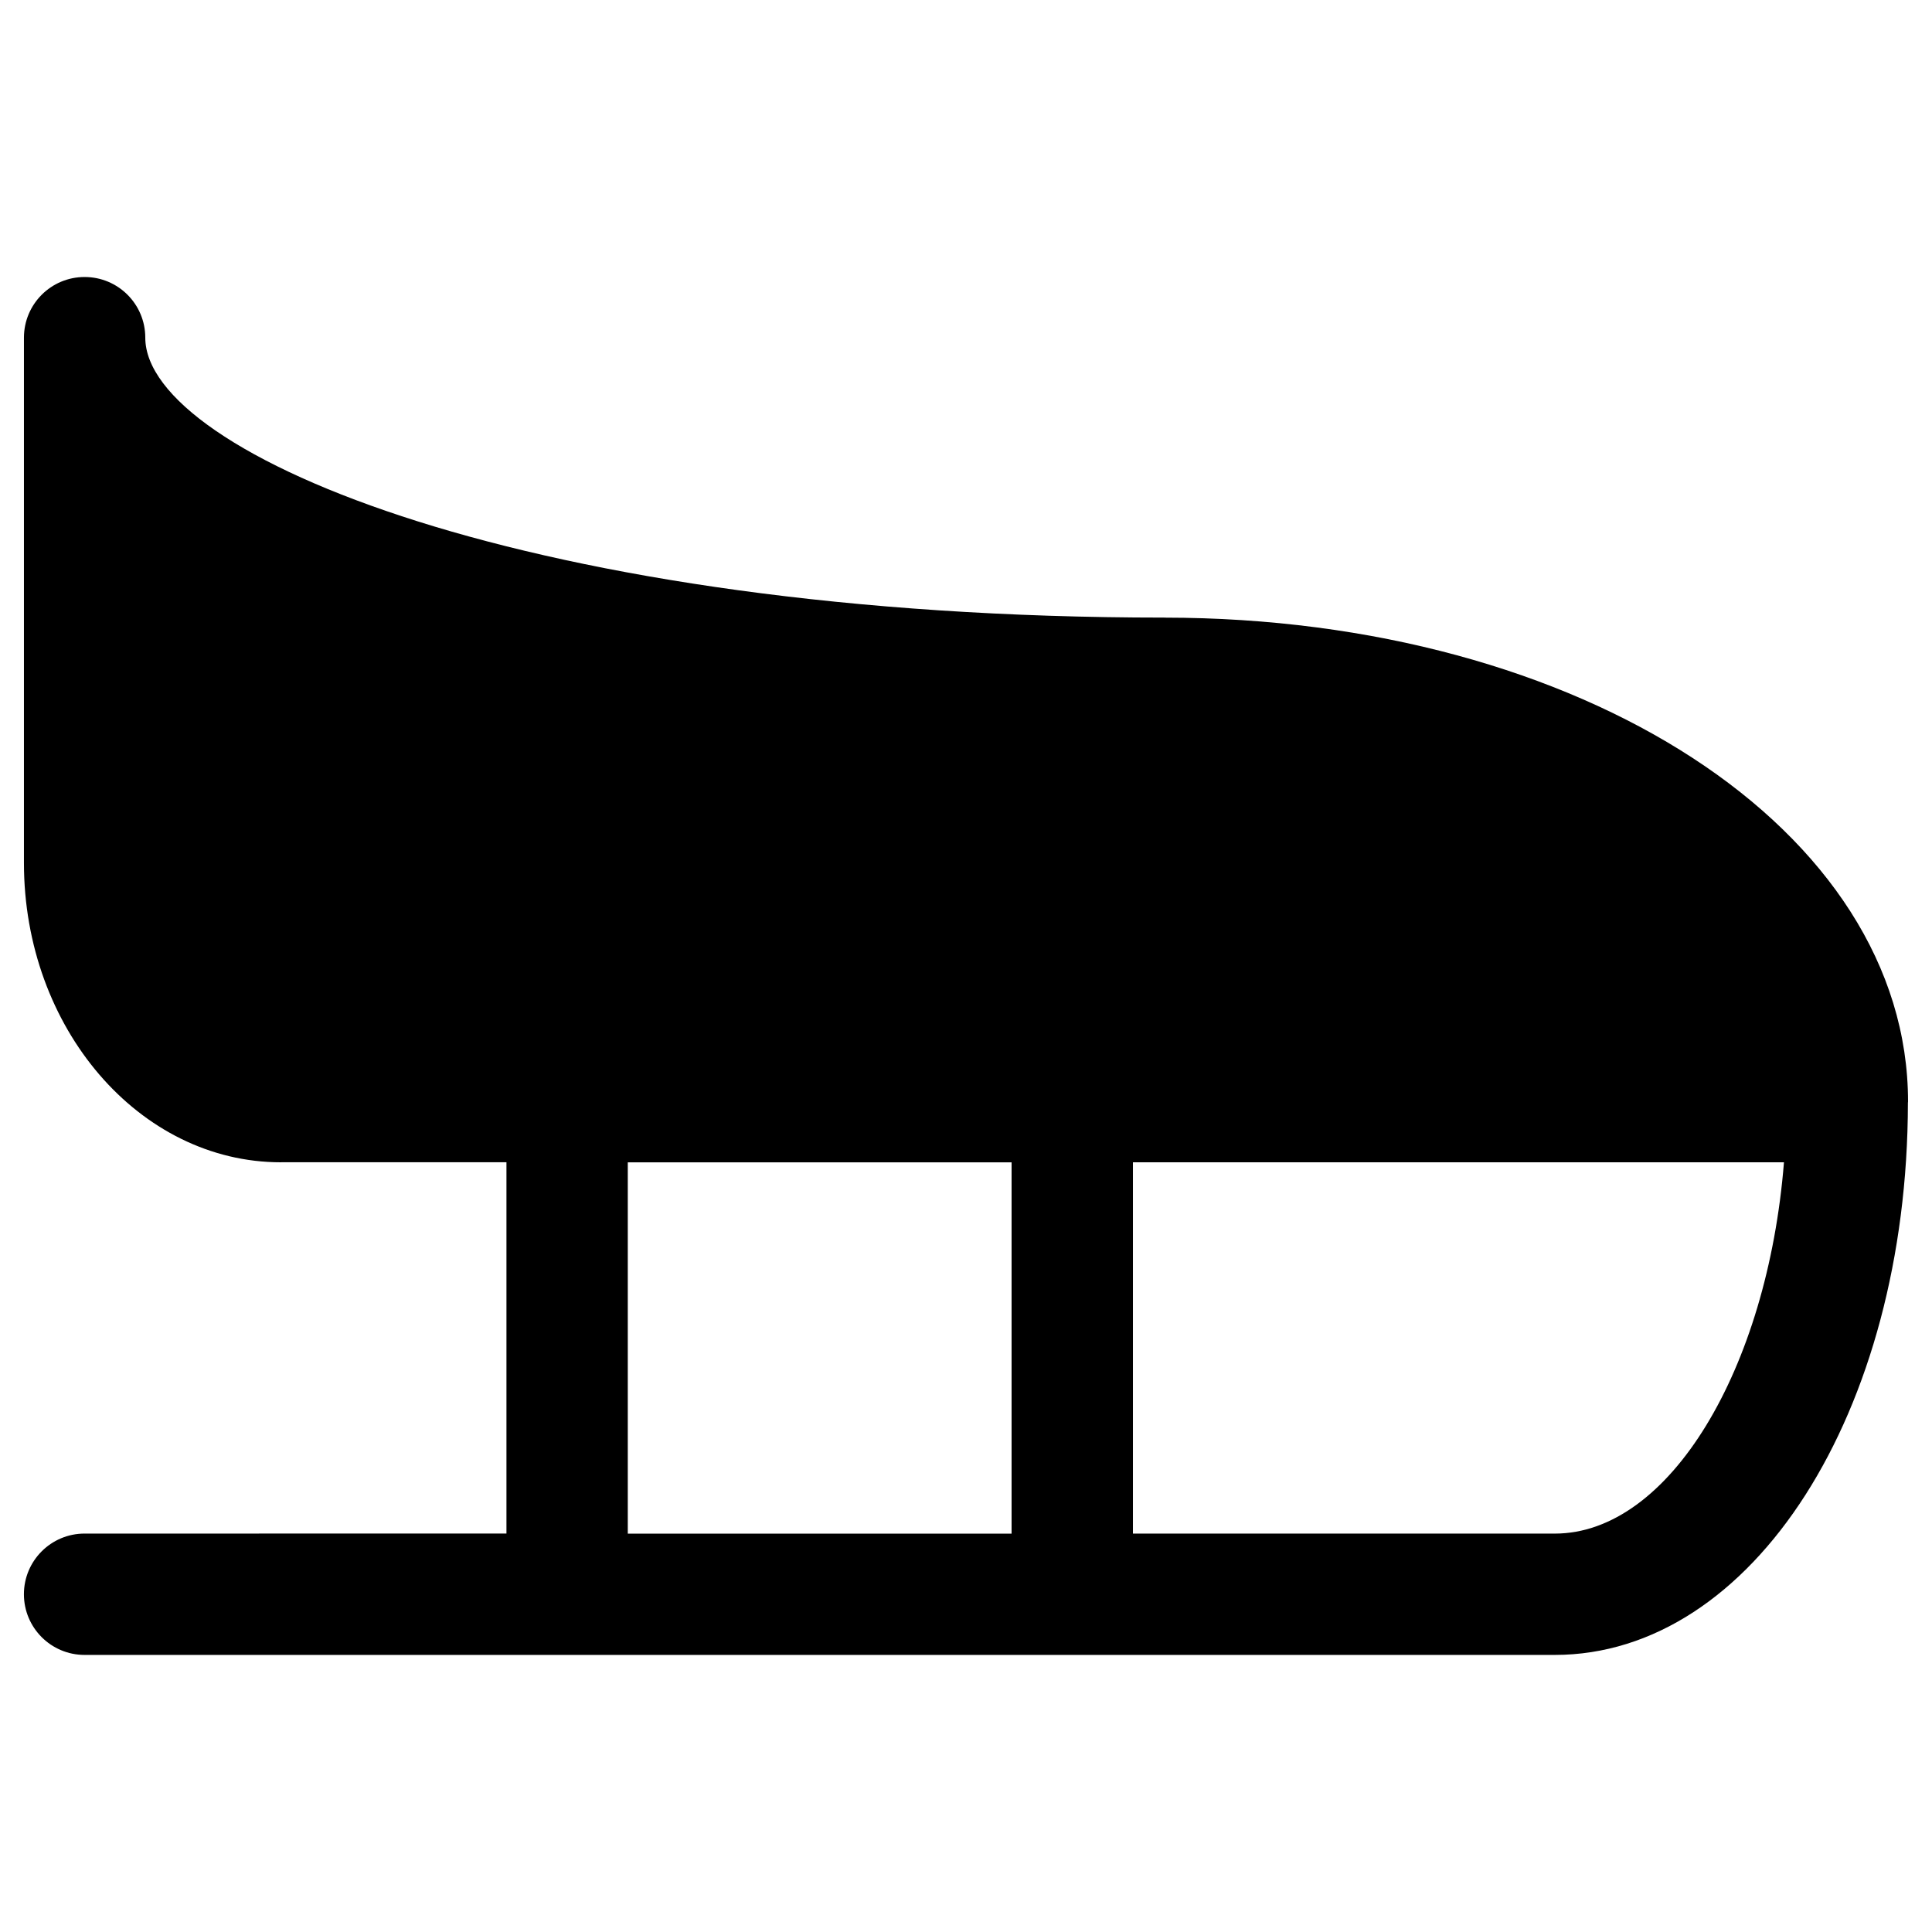 <?xml version="1.0" encoding="UTF-8"?>
<!-- Uploaded to: SVG Repo, www.svgrepo.com, Generator: SVG Repo Mixer Tools -->
<svg fill="#000000" width="800px" height="800px" version="1.1" viewBox="144 144 512 512" xmlns="http://www.w3.org/2000/svg">
 <path d="m649.65 435.95c0-71.895-86.516-128.21-196.99-128.27-0.055 0-0.098-0.012-0.148-0.012-167.29 0-270.01-43.211-270.01-74.18 0-8.887-7.191-16.078-16.078-16.078-8.887 0-16.078 7.191-16.078 16.078v139.22c0 43.734 30.551 79.312 68.102 79.312 0.031 0 0.062-0.012 0.105-0.012h59.664v98.402l-111.8 0.004c-8.887 0-16.078 7.203-16.078 16.078s7.191 16.078 16.078 16.078h389.61c52.418 0 93.496-64.242 93.59-146.32 0-0.102 0.031-0.199 0.031-0.305zm-339.28 16.078h101.71v98.402h-101.71zm245.66 98.391h-111.79v-98.402h172.53c-4.363 54.754-30.359 98.402-60.734 98.402z"/>
</svg>